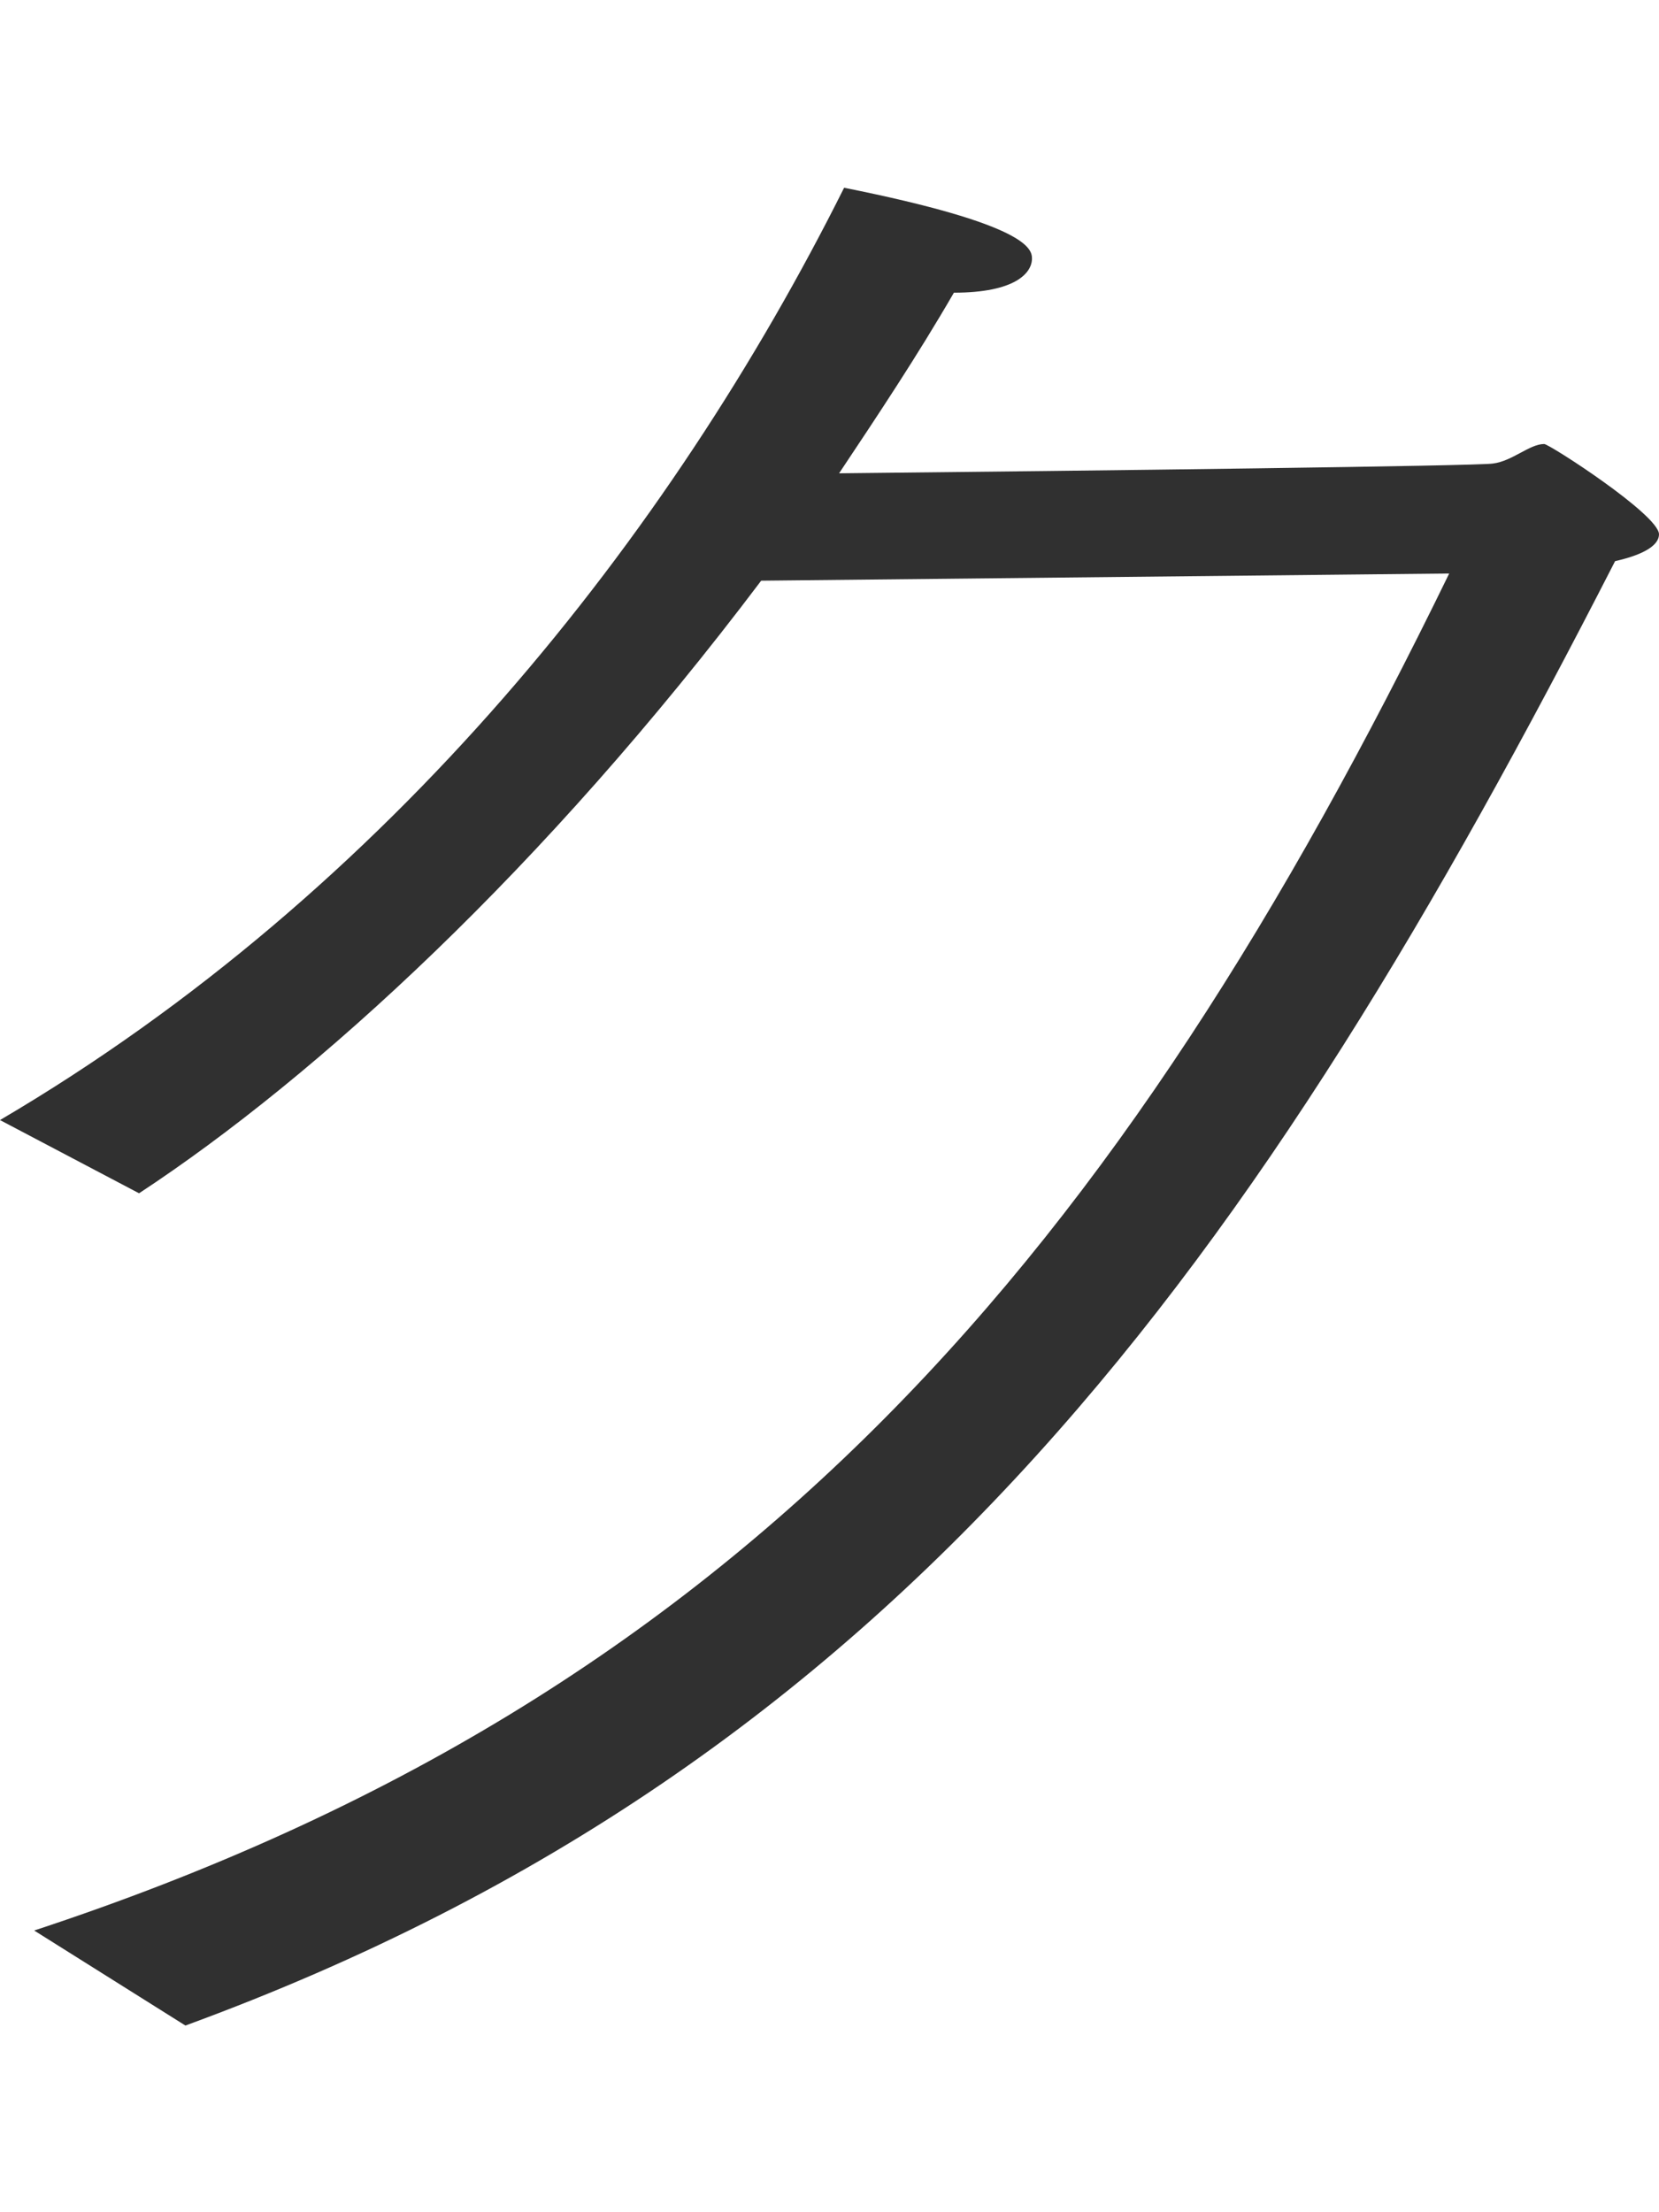<svg xmlns="http://www.w3.org/2000/svg" viewBox="0 0 46.241 61.625"><path d="M5.168 56.435c20.06-7.344 29.921-21.42 39.849-40.8.884-.2 1.224-.476 1.224-.748 0-.544-3.06-2.516-3.2-2.516-.408 0-.884.476-1.428.544-.408.068-11.153.2-18.225.272 1.088-1.632 2.176-3.264 3.2-5.032 1.7 0 2.176-.544 2.176-.952 0-.272-.136-.952-5.236-1.972C18.7 14.887 10.88 24.815 0 31.207l3.876 2.04c4.964-3.264 11.288-9.047 17.34-17.068l19.177-.2C31.212 34.815 20.808 47.259.952 53.787z" fill="#303030" fill-rule="evenodd"/></svg>